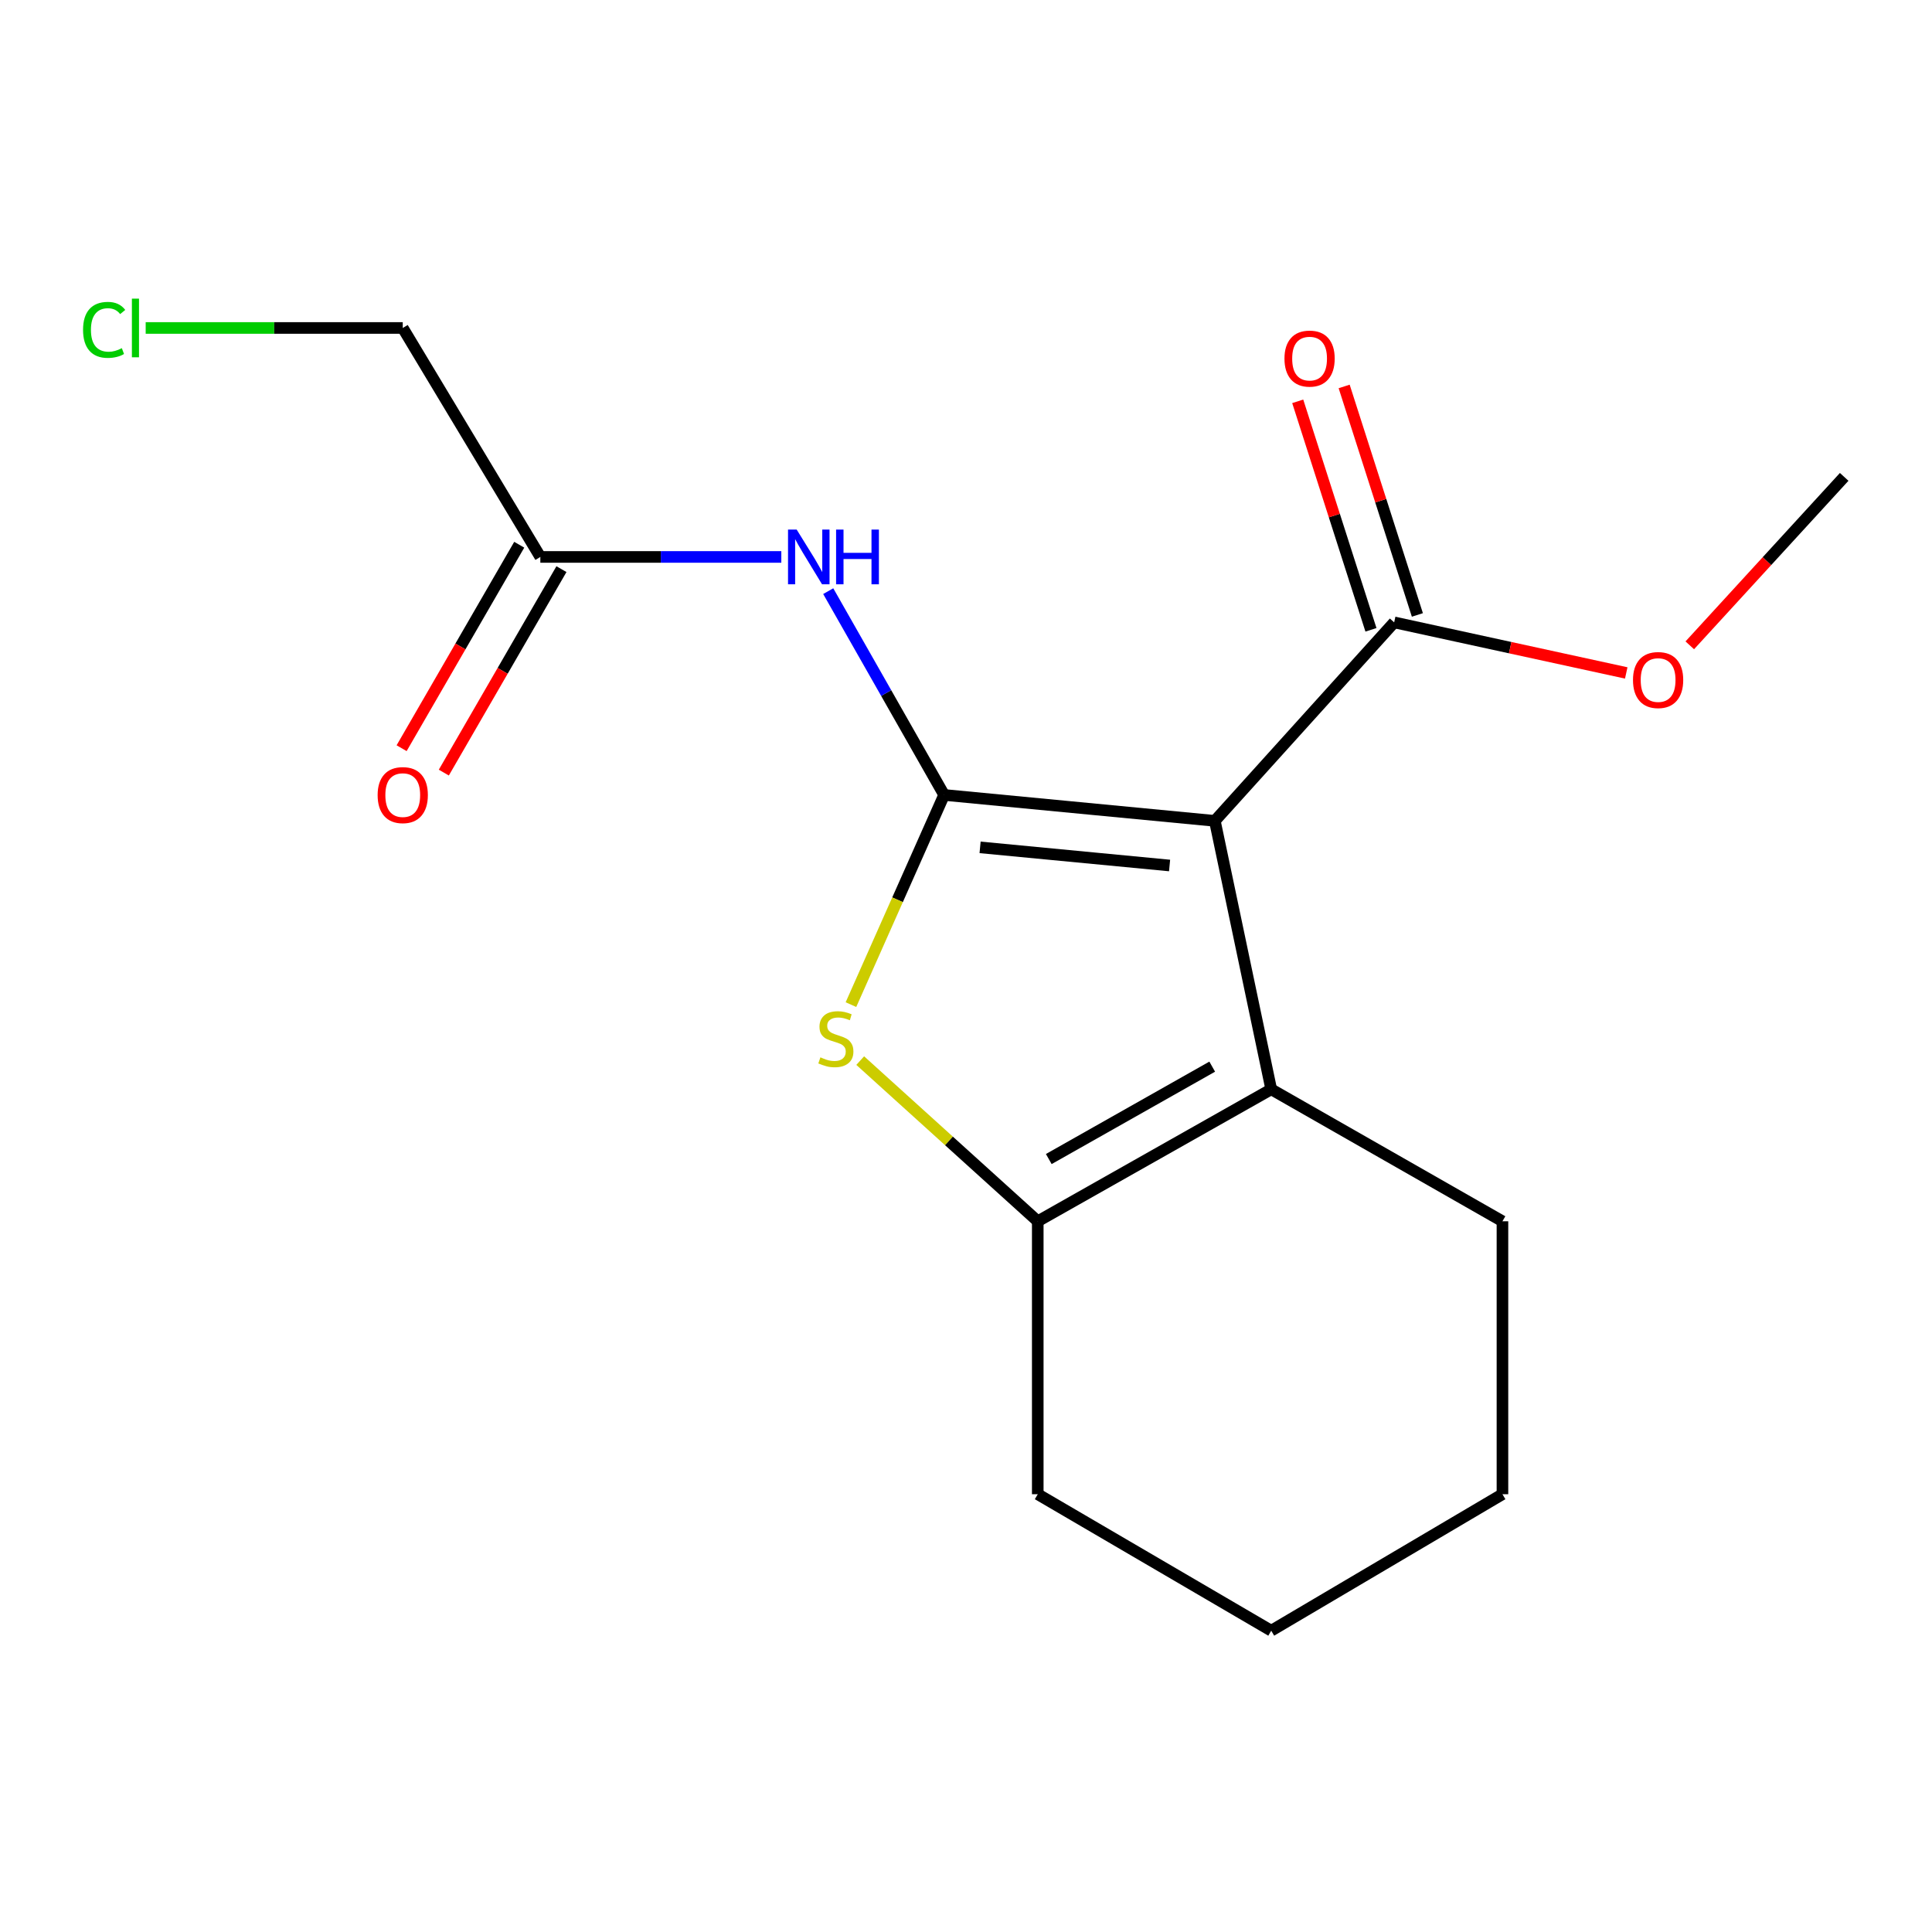 <?xml version='1.0' encoding='iso-8859-1'?>
<svg version='1.1' baseProfile='full'
              xmlns='http://www.w3.org/2000/svg'
                      xmlns:rdkit='http://www.rdkit.org/xml'
                      xmlns:xlink='http://www.w3.org/1999/xlink'
                  xml:space='preserve'
width='1000px' height='1000px' viewBox='0 0 1000 1000'>
<!-- END OF HEADER -->
<rect style='opacity:1.0;fill:#FFFFFF;stroke:none' width='1000' height='1000' x='0' y='0'> </rect>
<path class='bond-0' d='M 488.677,411.458 L 628.798,424.874' style='fill:none;fill-rule:evenodd;stroke:#000000;stroke-width:6px;stroke-linecap:butt;stroke-linejoin:miter;stroke-opacity:1' />
<path class='bond-0' d='M 507.29,438.59 L 605.374,447.981' style='fill:none;fill-rule:evenodd;stroke:#000000;stroke-width:6px;stroke-linecap:butt;stroke-linejoin:miter;stroke-opacity:1' />
<path class='bond-1' d='M 488.677,411.458 L 464.563,465.724' style='fill:none;fill-rule:evenodd;stroke:#000000;stroke-width:6px;stroke-linecap:butt;stroke-linejoin:miter;stroke-opacity:1' />
<path class='bond-1' d='M 464.563,465.724 L 440.45,519.99' style='fill:none;fill-rule:evenodd;stroke:#CCCC00;stroke-width:6px;stroke-linecap:butt;stroke-linejoin:miter;stroke-opacity:1' />
<path class='bond-4' d='M 488.677,411.458 L 458.684,358.716' style='fill:none;fill-rule:evenodd;stroke:#000000;stroke-width:6px;stroke-linecap:butt;stroke-linejoin:miter;stroke-opacity:1' />
<path class='bond-4' d='M 458.684,358.716 L 428.691,305.975' style='fill:none;fill-rule:evenodd;stroke:#0000FF;stroke-width:6px;stroke-linecap:butt;stroke-linejoin:miter;stroke-opacity:1' />
<path class='bond-2' d='M 628.798,424.874 L 657.985,563.817' style='fill:none;fill-rule:evenodd;stroke:#000000;stroke-width:6px;stroke-linecap:butt;stroke-linejoin:miter;stroke-opacity:1' />
<path class='bond-5' d='M 628.798,424.874 L 721.618,322.142' style='fill:none;fill-rule:evenodd;stroke:#000000;stroke-width:6px;stroke-linecap:butt;stroke-linejoin:miter;stroke-opacity:1' />
<path class='bond-3' d='M 445.246,548.966 L 491.193,590.549' style='fill:none;fill-rule:evenodd;stroke:#CCCC00;stroke-width:6px;stroke-linecap:butt;stroke-linejoin:miter;stroke-opacity:1' />
<path class='bond-3' d='M 491.193,590.549 L 537.141,632.132' style='fill:none;fill-rule:evenodd;stroke:#000000;stroke-width:6px;stroke-linecap:butt;stroke-linejoin:miter;stroke-opacity:1' />
<path class='bond-10' d='M 657.985,563.817 L 777.666,632.132' style='fill:none;fill-rule:evenodd;stroke:#000000;stroke-width:6px;stroke-linecap:butt;stroke-linejoin:miter;stroke-opacity:1' />
<path class='bond-17' d='M 657.985,563.817 L 537.141,632.132' style='fill:none;fill-rule:evenodd;stroke:#000000;stroke-width:6px;stroke-linecap:butt;stroke-linejoin:miter;stroke-opacity:1' />
<path class='bond-17' d='M 627.44,552.097 L 542.849,599.918' style='fill:none;fill-rule:evenodd;stroke:#000000;stroke-width:6px;stroke-linecap:butt;stroke-linejoin:miter;stroke-opacity:1' />
<path class='bond-11' d='M 537.141,632.132 L 537.141,773.403' style='fill:none;fill-rule:evenodd;stroke:#000000;stroke-width:6px;stroke-linecap:butt;stroke-linejoin:miter;stroke-opacity:1' />
<path class='bond-6' d='M 404.41,288.272 L 342.045,288.272' style='fill:none;fill-rule:evenodd;stroke:#0000FF;stroke-width:6px;stroke-linecap:butt;stroke-linejoin:miter;stroke-opacity:1' />
<path class='bond-6' d='M 342.045,288.272 L 279.68,288.272' style='fill:none;fill-rule:evenodd;stroke:#000000;stroke-width:6px;stroke-linecap:butt;stroke-linejoin:miter;stroke-opacity:1' />
<path class='bond-7' d='M 733.633,318.292 L 714.682,259.157' style='fill:none;fill-rule:evenodd;stroke:#000000;stroke-width:6px;stroke-linecap:butt;stroke-linejoin:miter;stroke-opacity:1' />
<path class='bond-7' d='M 714.682,259.157 L 695.731,200.022' style='fill:none;fill-rule:evenodd;stroke:#FF0000;stroke-width:6px;stroke-linecap:butt;stroke-linejoin:miter;stroke-opacity:1' />
<path class='bond-7' d='M 709.603,325.993 L 690.652,266.858' style='fill:none;fill-rule:evenodd;stroke:#000000;stroke-width:6px;stroke-linecap:butt;stroke-linejoin:miter;stroke-opacity:1' />
<path class='bond-7' d='M 690.652,266.858 L 671.701,207.723' style='fill:none;fill-rule:evenodd;stroke:#FF0000;stroke-width:6px;stroke-linecap:butt;stroke-linejoin:miter;stroke-opacity:1' />
<path class='bond-9' d='M 721.618,322.142 L 781.678,335.227' style='fill:none;fill-rule:evenodd;stroke:#000000;stroke-width:6px;stroke-linecap:butt;stroke-linejoin:miter;stroke-opacity:1' />
<path class='bond-9' d='M 781.678,335.227 L 841.739,348.311' style='fill:none;fill-rule:evenodd;stroke:#FF0000;stroke-width:6px;stroke-linecap:butt;stroke-linejoin:miter;stroke-opacity:1' />
<path class='bond-8' d='M 268.757,281.957 L 238.316,334.611' style='fill:none;fill-rule:evenodd;stroke:#000000;stroke-width:6px;stroke-linecap:butt;stroke-linejoin:miter;stroke-opacity:1' />
<path class='bond-8' d='M 238.316,334.611 L 207.875,387.266' style='fill:none;fill-rule:evenodd;stroke:#FF0000;stroke-width:6px;stroke-linecap:butt;stroke-linejoin:miter;stroke-opacity:1' />
<path class='bond-8' d='M 290.603,294.587 L 260.162,347.241' style='fill:none;fill-rule:evenodd;stroke:#000000;stroke-width:6px;stroke-linecap:butt;stroke-linejoin:miter;stroke-opacity:1' />
<path class='bond-8' d='M 260.162,347.241 L 229.722,399.896' style='fill:none;fill-rule:evenodd;stroke:#FF0000;stroke-width:6px;stroke-linecap:butt;stroke-linejoin:miter;stroke-opacity:1' />
<path class='bond-13' d='M 279.68,288.272 L 208.463,169.755' style='fill:none;fill-rule:evenodd;stroke:#000000;stroke-width:6px;stroke-linecap:butt;stroke-linejoin:miter;stroke-opacity:1' />
<path class='bond-14' d='M 874.626,334.021 L 914.586,290.426' style='fill:none;fill-rule:evenodd;stroke:#FF0000;stroke-width:6px;stroke-linecap:butt;stroke-linejoin:miter;stroke-opacity:1' />
<path class='bond-14' d='M 914.586,290.426 L 954.545,246.832' style='fill:none;fill-rule:evenodd;stroke:#000000;stroke-width:6px;stroke-linecap:butt;stroke-linejoin:miter;stroke-opacity:1' />
<path class='bond-15' d='M 777.666,632.132 L 777.666,773.403' style='fill:none;fill-rule:evenodd;stroke:#000000;stroke-width:6px;stroke-linecap:butt;stroke-linejoin:miter;stroke-opacity:1' />
<path class='bond-16' d='M 537.141,773.403 L 657.985,844.045' style='fill:none;fill-rule:evenodd;stroke:#000000;stroke-width:6px;stroke-linecap:butt;stroke-linejoin:miter;stroke-opacity:1' />
<path class='bond-12' d='M 75.407,169.755 L 141.935,169.755' style='fill:none;fill-rule:evenodd;stroke:#00CC00;stroke-width:6px;stroke-linecap:butt;stroke-linejoin:miter;stroke-opacity:1' />
<path class='bond-12' d='M 141.935,169.755 L 208.463,169.755' style='fill:none;fill-rule:evenodd;stroke:#000000;stroke-width:6px;stroke-linecap:butt;stroke-linejoin:miter;stroke-opacity:1' />
<path class='bond-18' d='M 777.666,773.403 L 657.985,844.045' style='fill:none;fill-rule:evenodd;stroke:#000000;stroke-width:6px;stroke-linecap:butt;stroke-linejoin:miter;stroke-opacity:1' />
<path  class='atom-2' d='M 424.642 547.28
Q 424.962 547.4, 426.282 547.96
Q 427.602 548.52, 429.042 548.88
Q 430.522 549.2, 431.962 549.2
Q 434.642 549.2, 436.202 547.92
Q 437.762 546.6, 437.762 544.32
Q 437.762 542.76, 436.962 541.8
Q 436.202 540.84, 435.002 540.32
Q 433.802 539.8, 431.802 539.2
Q 429.282 538.44, 427.762 537.72
Q 426.282 537, 425.202 535.48
Q 424.162 533.96, 424.162 531.4
Q 424.162 527.84, 426.562 525.64
Q 429.002 523.44, 433.802 523.44
Q 437.082 523.44, 440.802 525
L 439.882 528.08
Q 436.482 526.68, 433.922 526.68
Q 431.162 526.68, 429.642 527.84
Q 428.122 528.96, 428.162 530.92
Q 428.162 532.44, 428.922 533.36
Q 429.722 534.28, 430.842 534.8
Q 432.002 535.32, 433.922 535.92
Q 436.482 536.72, 438.002 537.52
Q 439.522 538.32, 440.602 539.96
Q 441.722 541.56, 441.722 544.32
Q 441.722 548.24, 439.082 550.36
Q 436.482 552.44, 432.122 552.44
Q 429.602 552.44, 427.682 551.88
Q 425.802 551.36, 423.562 550.44
L 424.642 547.28
' fill='#CCCC00'/>
<path  class='atom-5' d='M 412.363 274.112
L 421.643 289.112
Q 422.563 290.592, 424.043 293.272
Q 425.523 295.952, 425.603 296.112
L 425.603 274.112
L 429.363 274.112
L 429.363 302.432
L 425.483 302.432
L 415.523 286.032
Q 414.363 284.112, 413.123 281.912
Q 411.923 279.712, 411.563 279.032
L 411.563 302.432
L 407.883 302.432
L 407.883 274.112
L 412.363 274.112
' fill='#0000FF'/>
<path  class='atom-5' d='M 432.763 274.112
L 436.603 274.112
L 436.603 286.152
L 451.083 286.152
L 451.083 274.112
L 454.923 274.112
L 454.923 302.432
L 451.083 302.432
L 451.083 289.352
L 436.603 289.352
L 436.603 302.432
L 432.763 302.432
L 432.763 274.112
' fill='#0000FF'/>
<path  class='atom-8' d='M 664.837 185.606
Q 664.837 178.806, 668.197 175.006
Q 671.557 171.206, 677.837 171.206
Q 684.117 171.206, 687.477 175.006
Q 690.837 178.806, 690.837 185.606
Q 690.837 192.486, 687.437 196.406
Q 684.037 200.286, 677.837 200.286
Q 671.597 200.286, 668.197 196.406
Q 664.837 192.526, 664.837 185.606
M 677.837 197.086
Q 682.157 197.086, 684.477 194.206
Q 686.837 191.286, 686.837 185.606
Q 686.837 180.046, 684.477 177.246
Q 682.157 174.406, 677.837 174.406
Q 673.517 174.406, 671.157 177.206
Q 668.837 180.006, 668.837 185.606
Q 668.837 191.326, 671.157 194.206
Q 673.517 197.086, 677.837 197.086
' fill='#FF0000'/>
<path  class='atom-9' d='M 195.463 411.538
Q 195.463 404.738, 198.823 400.938
Q 202.183 397.138, 208.463 397.138
Q 214.743 397.138, 218.103 400.938
Q 221.463 404.738, 221.463 411.538
Q 221.463 418.418, 218.063 422.338
Q 214.663 426.218, 208.463 426.218
Q 202.223 426.218, 198.823 422.338
Q 195.463 418.458, 195.463 411.538
M 208.463 423.018
Q 212.783 423.018, 215.103 420.138
Q 217.463 417.218, 217.463 411.538
Q 217.463 405.978, 215.103 403.178
Q 212.783 400.338, 208.463 400.338
Q 204.143 400.338, 201.783 403.138
Q 199.463 405.938, 199.463 411.538
Q 199.463 417.258, 201.783 420.138
Q 204.143 423.018, 208.463 423.018
' fill='#FF0000'/>
<path  class='atom-10' d='M 845.234 351.985
Q 845.234 345.185, 848.594 341.385
Q 851.954 337.585, 858.234 337.585
Q 864.514 337.585, 867.874 341.385
Q 871.234 345.185, 871.234 351.985
Q 871.234 358.865, 867.834 362.785
Q 864.434 366.665, 858.234 366.665
Q 851.994 366.665, 848.594 362.785
Q 845.234 358.905, 845.234 351.985
M 858.234 363.465
Q 862.554 363.465, 864.874 360.585
Q 867.234 357.665, 867.234 351.985
Q 867.234 346.425, 864.874 343.625
Q 862.554 340.785, 858.234 340.785
Q 853.914 340.785, 851.554 343.585
Q 849.234 346.385, 849.234 351.985
Q 849.234 357.705, 851.554 360.585
Q 853.914 363.465, 858.234 363.465
' fill='#FF0000'/>
<path  class='atom-13' d='M 42.989 170.735
Q 42.989 163.695, 46.269 160.015
Q 49.589 156.295, 55.869 156.295
Q 61.709 156.295, 64.829 160.415
L 62.189 162.575
Q 59.909 159.575, 55.869 159.575
Q 51.589 159.575, 49.309 162.455
Q 47.069 165.295, 47.069 170.735
Q 47.069 176.335, 49.389 179.215
Q 51.749 182.095, 56.309 182.095
Q 59.429 182.095, 63.069 180.215
L 64.189 183.215
Q 62.709 184.175, 60.469 184.735
Q 58.229 185.295, 55.749 185.295
Q 49.589 185.295, 46.269 181.535
Q 42.989 177.775, 42.989 170.735
' fill='#00CC00'/>
<path  class='atom-13' d='M 68.269 154.575
L 71.949 154.575
L 71.949 184.935
L 68.269 184.935
L 68.269 154.575
' fill='#00CC00'/>
</svg>
